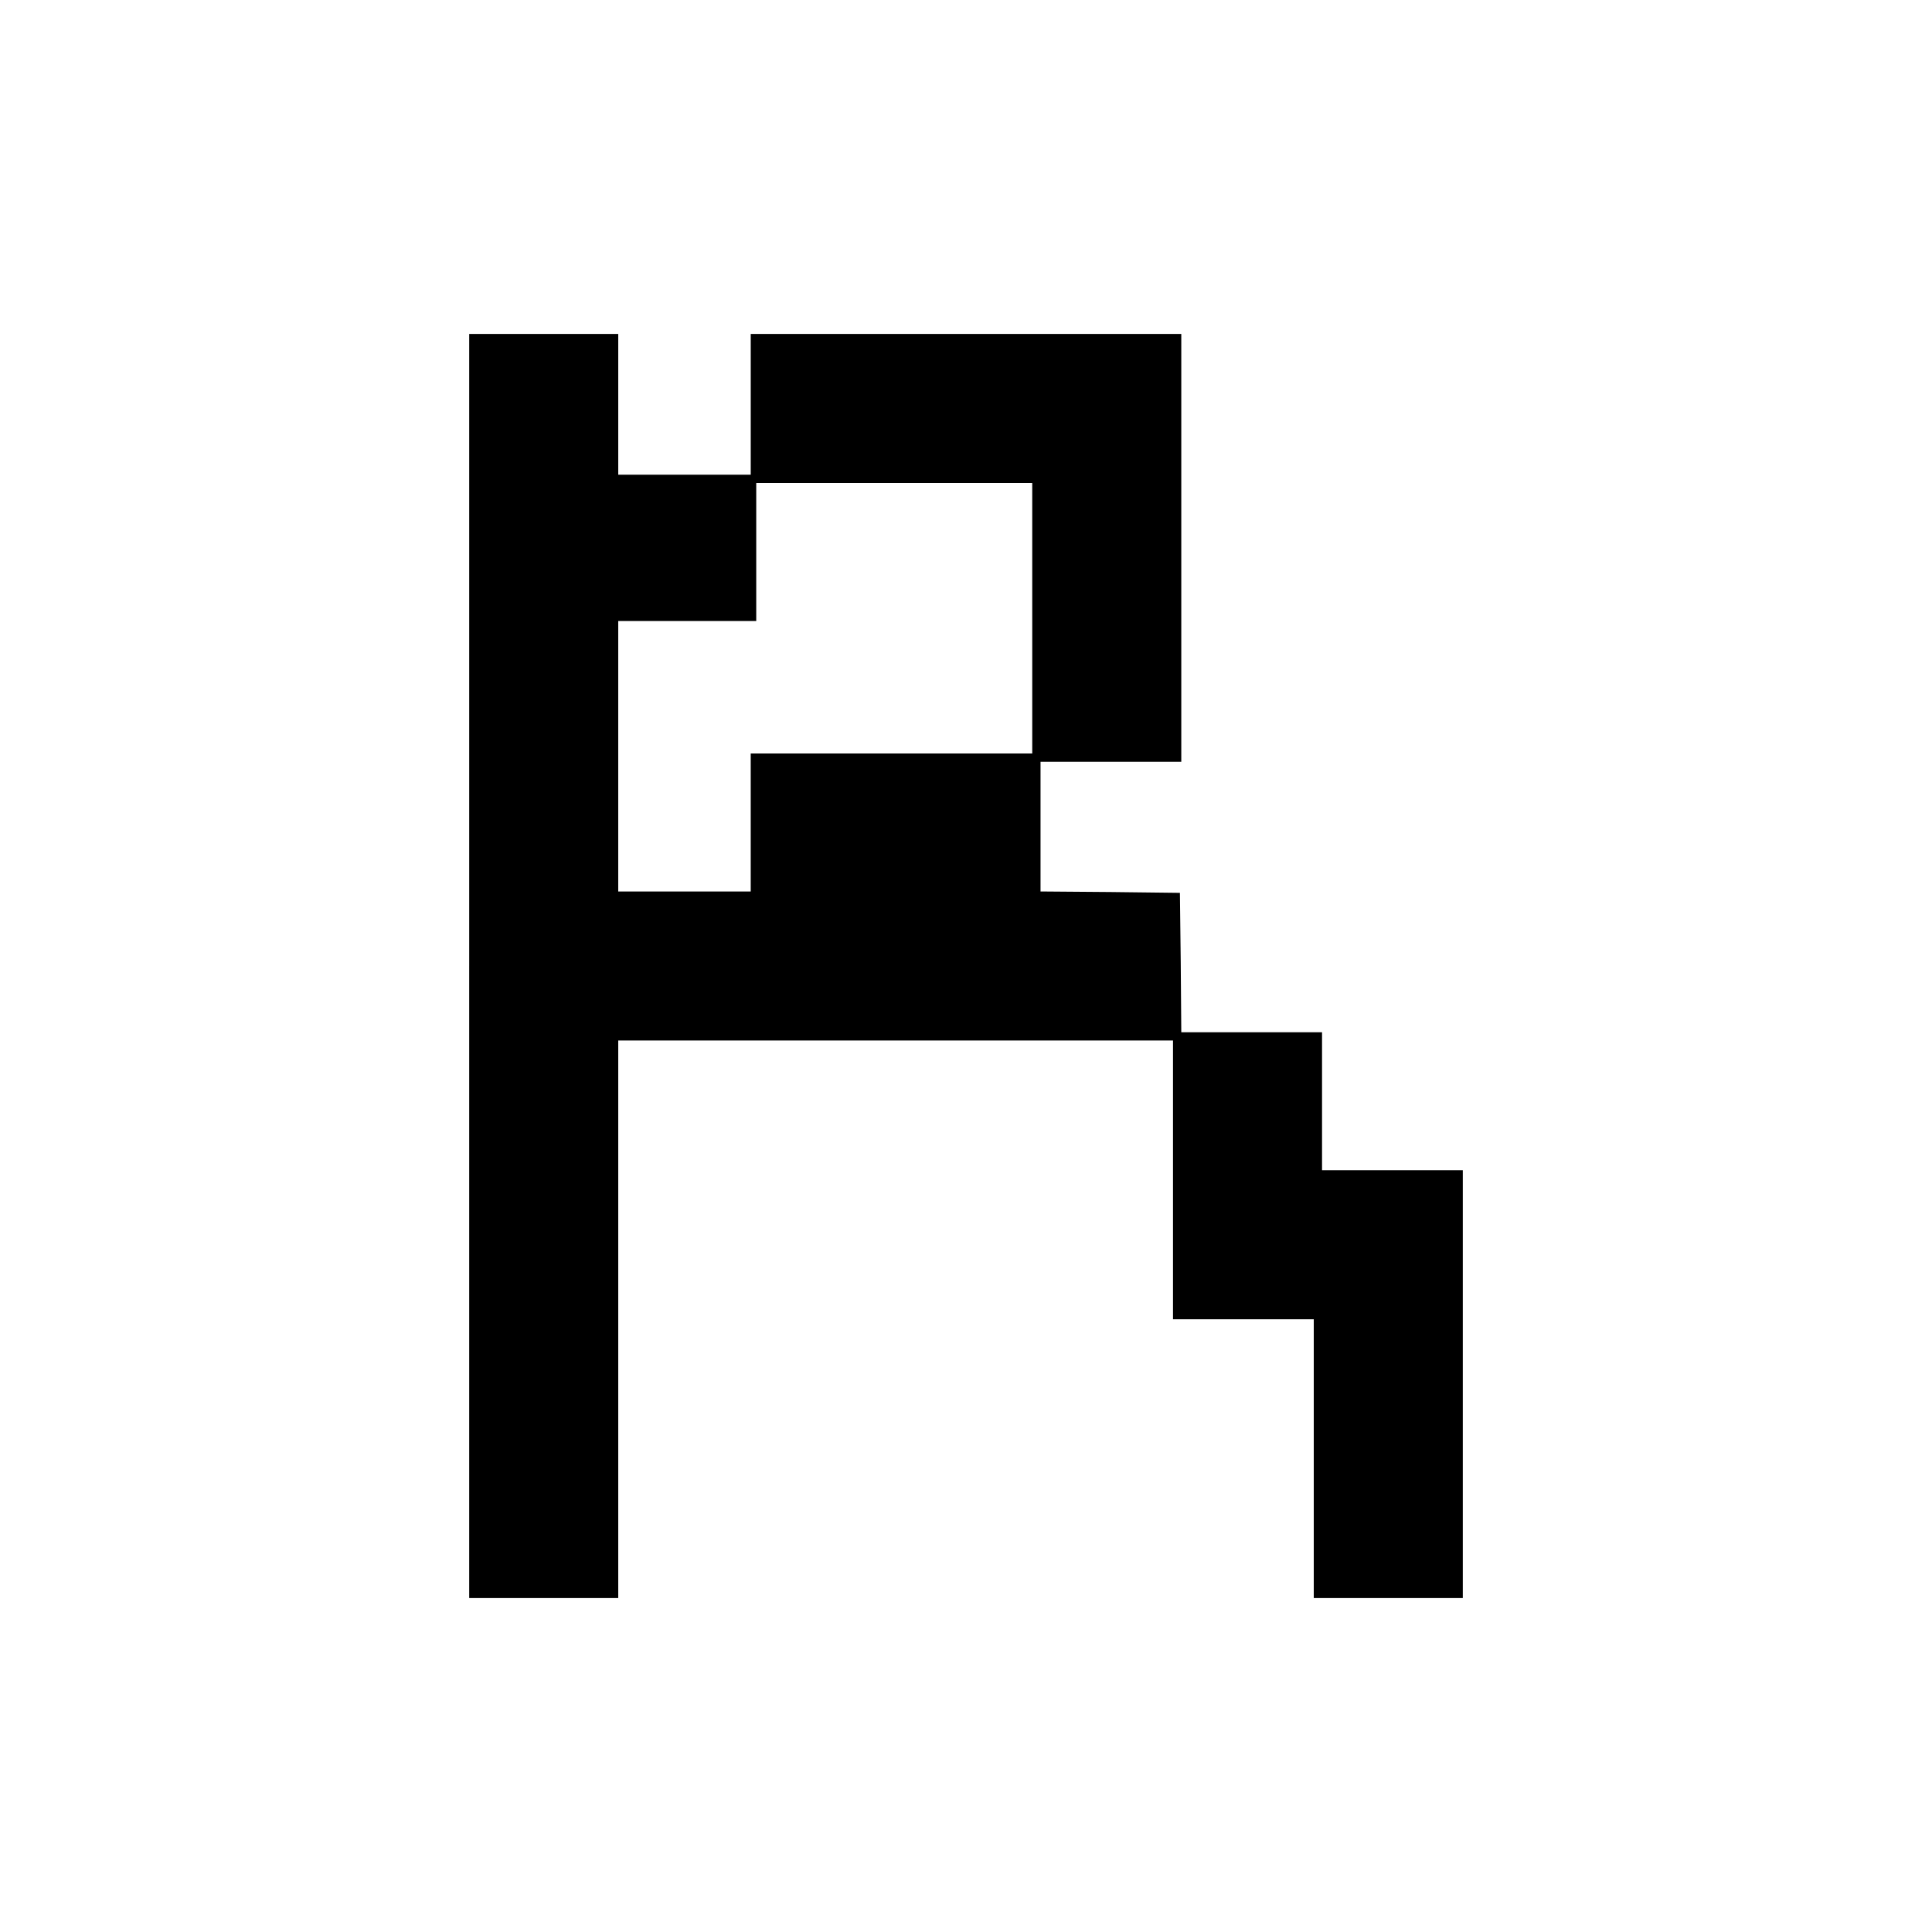 <?xml version="1.0" standalone="no"?>
<!DOCTYPE svg PUBLIC "-//W3C//DTD SVG 20010904//EN"
 "http://www.w3.org/TR/2001/REC-SVG-20010904/DTD/svg10.dtd">
<svg version="1.0" xmlns="http://www.w3.org/2000/svg"
 width="700pt" height="700pt" viewBox="0 0 700 700"
 preserveAspectRatio="xMidYMid meet">
<g transform="translate(0,700) scale(0.1,-0.1)"
fill="#000000" stroke="none">
<path d="M1700 3500 l0 -2290 270 0 270 0 0 1010 0 1010 1005 0 1005 0 0 -505
0 -505 255 0 255 0 0 -505 0 -505 270 0 270 0 0 775 0 775 -255 0 -255 0 0
250 0 250 -255 0 -255 0 -2 253 -3 252 -252 3 -253 2 0 235 0 235 255 0 255 0
0 775 0 775 -780 0 -780 0 0 -255 0 -255 -240 0 -240 0 0 255 0 255 -270 0
-270 0 0 -2290z m2040 1260 l0 -490 -510 0 -510 0 0 -250 0 -250 -240 0 -240
0 0 490 0 490 250 0 250 0 0 250 0 250 500 0 500 0 0 -490z"/>
</g>
</svg>
